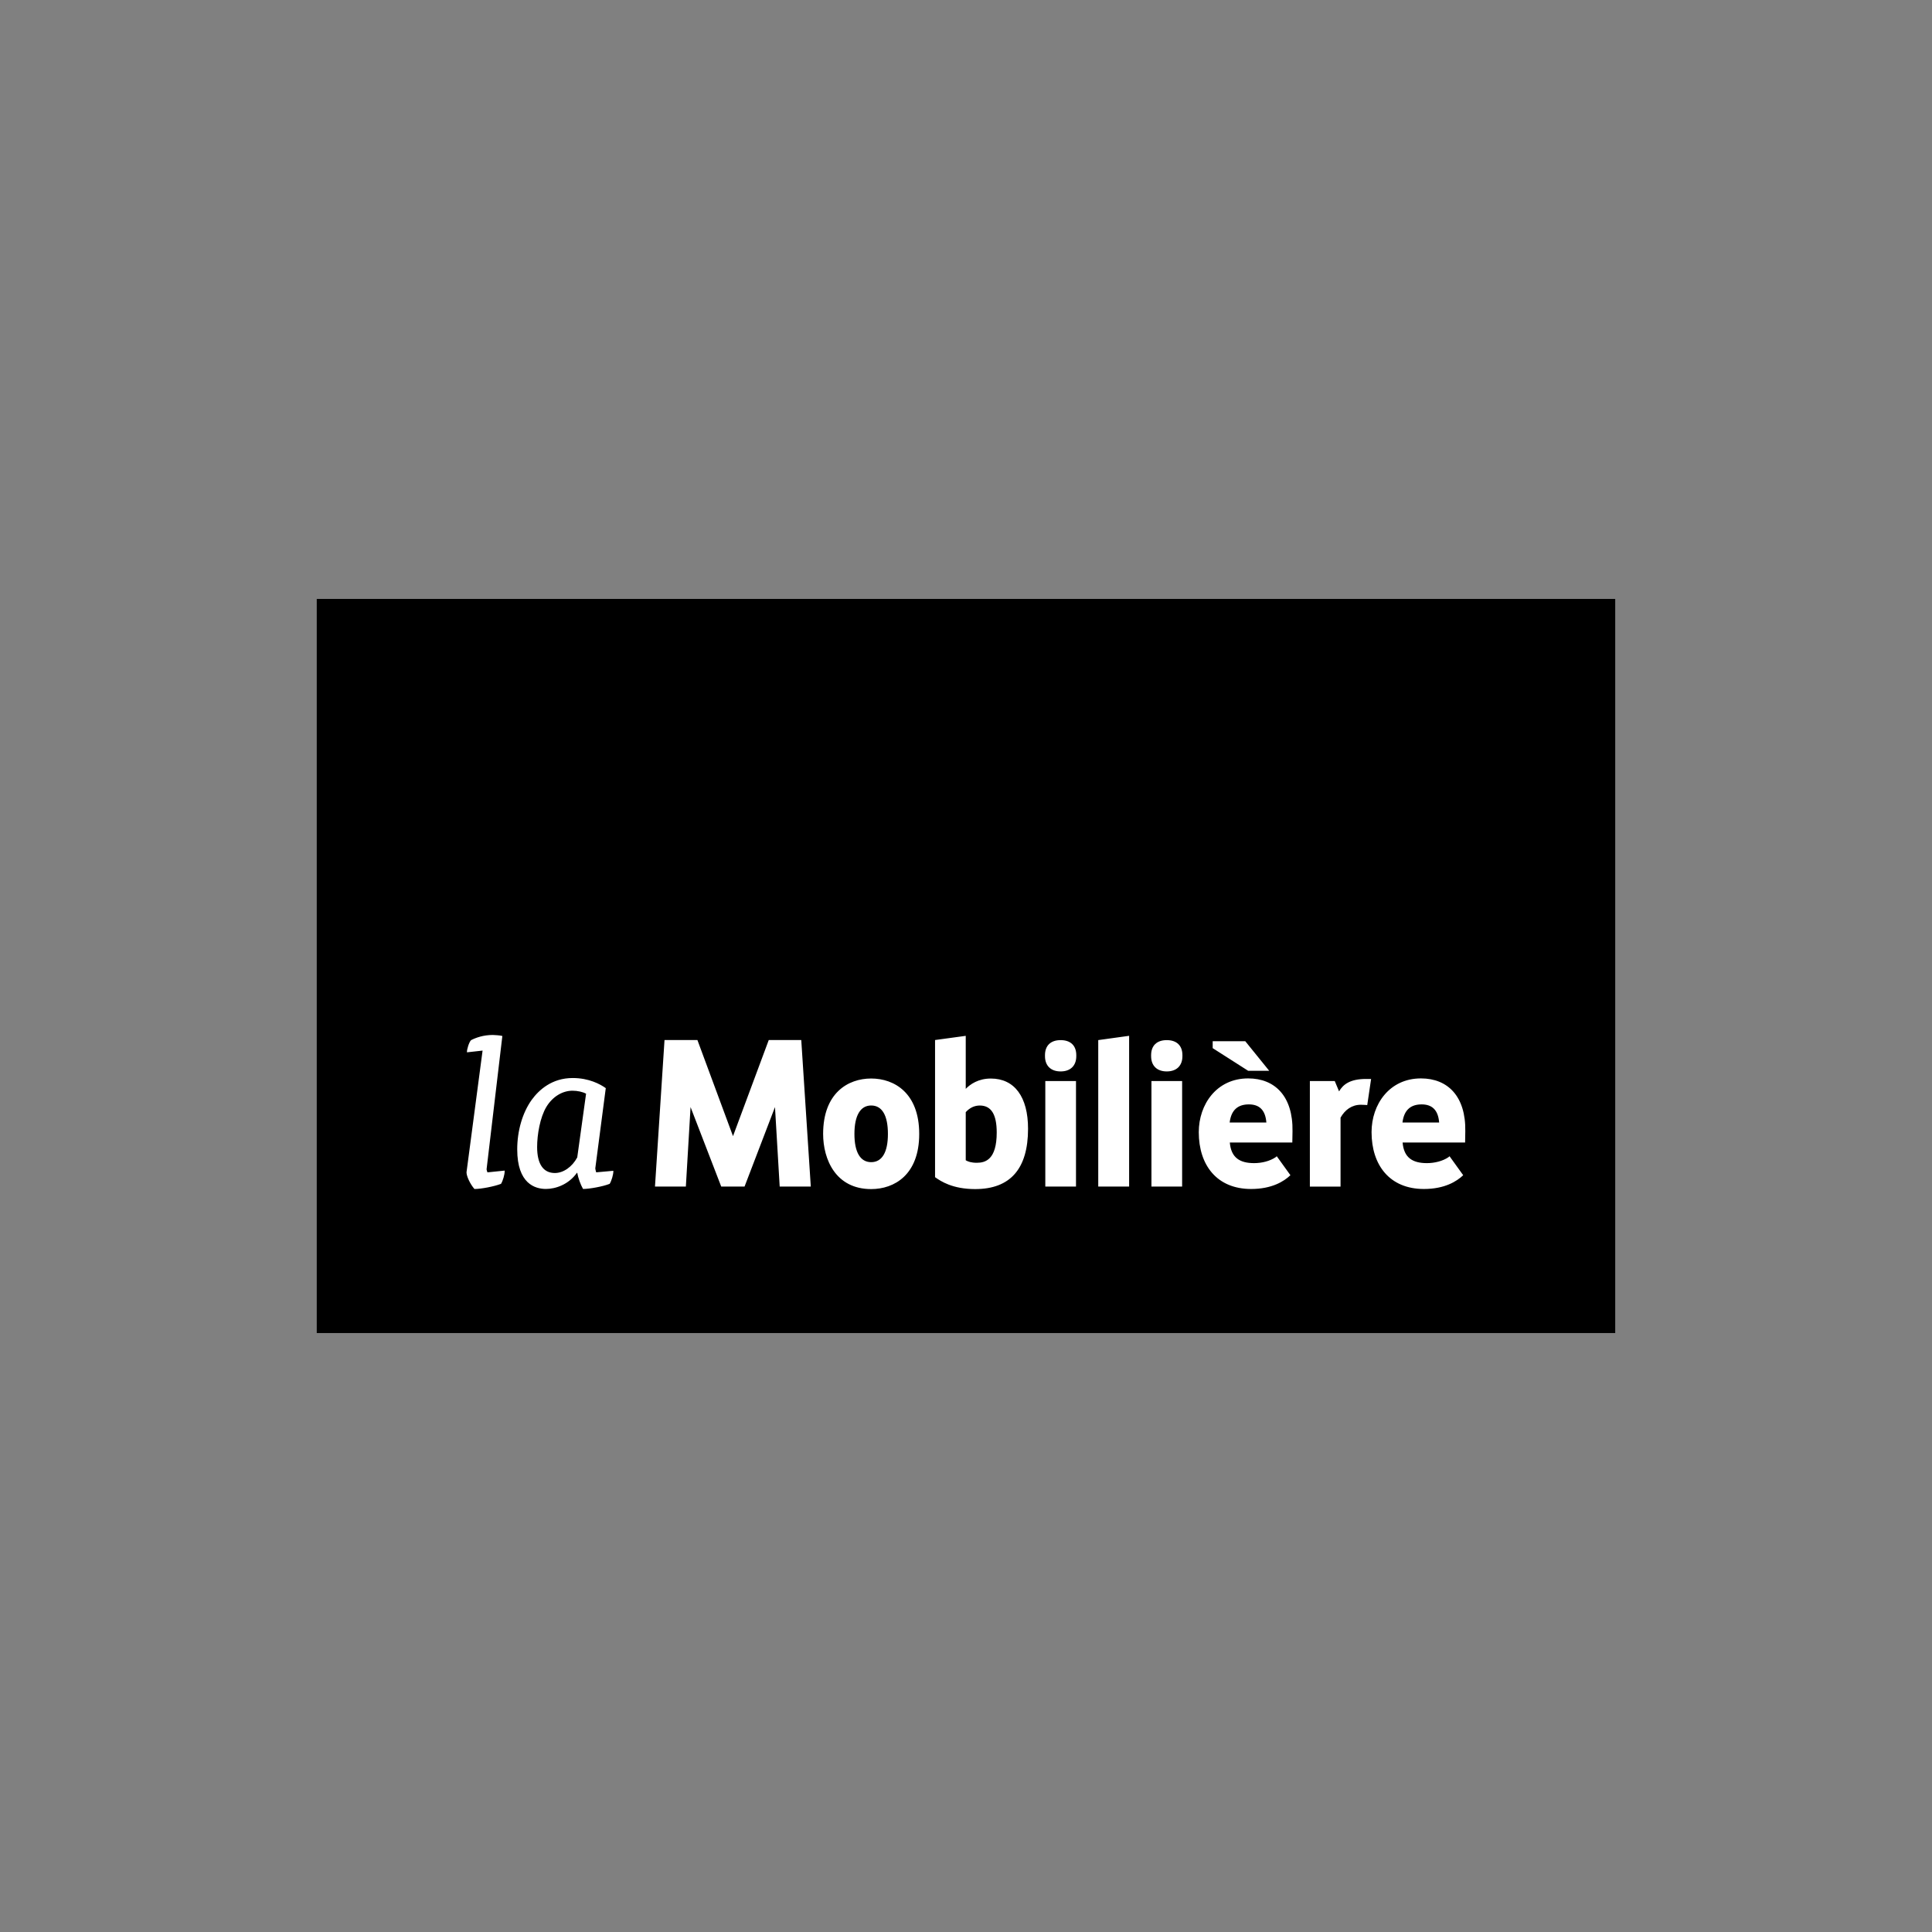 <?xml version="1.0" encoding="UTF-8"?> <svg xmlns="http://www.w3.org/2000/svg" id="Calque_1" version="1.1" viewBox="0 0 600 600"><rect x="0" y="0" width="600" height="600" fill="#808080" stroke="none"/><defs><style> .st0 { fill: #fff; } </style></defs><path d="M98.37,186h403.25v227.99H98.37v-227.99Z"></path><path class="st0" d="M270.55,343.32c-3.35,0-5.2,3.13-5.2,8.84s1.85,8.76,5.2,8.76,5.2-3.03,5.2-8.76-1.79-8.84-5.2-8.84M270.55,369.28c-11.02,0-14.92-9.23-14.92-17.13,0-12.69,7.71-17.21,14.92-17.21s14.92,4.52,14.92,17.21-7.71,17.13-14.92,17.13M299.91,360.33c.69.4,1.67.78,3.45.78,2.65,0,6.18-.97,6.18-9.4,0-5.65-1.72-8.38-5.26-8.38-1.65,0-3.11.69-4.36,2.06v14.95ZM302.85,369.28c-7.12,0-10.73-2.5-12.28-3.57l-.18-.13v-42.59l9.53-1.3v16.46c1.4-1.43,3.9-3.2,7.79-3.2,7.35,0,11.56,5.68,11.56,15.59,0,12.44-5.52,18.74-16.41,18.74M329.39,332.74c-3.04,0-4.86-1.77-4.86-4.74v-.3c0-2.98,1.77-4.68,4.86-4.68s4.86,1.7,4.86,4.68v.3c0,2.97-1.82,4.74-4.86,4.74M334.16,368.5h-9.53v-32.78h9.53v32.78ZM341.07,368.5h9.59v-46.82l-9.59,1.33v45.48ZM362.35,332.74c-3.04,0-4.86-1.77-4.86-4.74v-.3c0-2.98,1.77-4.68,4.86-4.68s4.86,1.7,4.86,4.68v.3c0,2.97-1.82,4.74-4.86,4.74M367.12,368.5h-9.53v-32.78h9.53v32.78ZM238.74,323l-11.1,29.84-11.05-29.84h-10.22l-2.96,45.49h9.59l1.46-24.68,9.52,24.68h7.25l9.45-24.68,1.46,24.68h9.66l-2.96-45.49h-10.1ZM449.86,359.36c-1.81,1.24-4.34,1.86-6.72,1.86-4.42,0-7.15-1.66-7.55-6.4h19.41s.04-2.6.06-3.47c.19-10.91-5.48-16.44-13.77-16.44-9.8,0-15.34,8.06-15.34,16.69,0,10.26,5.64,17.65,16.25,17.65,6.45,0,10.22-2.37,12.21-4.28l-4.24-5.89-.31.27h0ZM441.51,342.98c3.15,0,5.12,1.65,5.43,5.62h-11.39c.51-4.13,2.8-5.62,5.96-5.62ZM416.32,368.51h-9.53v-32.78h7.73l1.34,3.21c1.23-2.14,3.39-3.86,8.37-3.86h1.58l-1.2,8.11s-1.16-.1-1.96-.1c-2.83,0-4.95,1.57-6.33,4v21.42h0ZM394.15,332.54h-6.53l-11.01-7.03v-2.15h10.12l7.43,9.18h0ZM396.2,359.36c-1.81,1.24-4.33,1.86-6.72,1.86-4.42,0-7.15-1.66-7.55-6.4h19.41l.06-3.47c.19-10.91-5.48-16.44-13.77-16.44-9.8,0-15.34,8.06-15.34,16.69,0,10.26,5.64,17.65,16.25,17.65,6.45,0,10.23-2.37,12.21-4.28l-4.24-5.89-.31.27h0ZM387.85,342.98c3.16,0,5.12,1.65,5.43,5.62h-11.4c.51-4.13,2.8-5.62,5.96-5.62ZM151.11,363.14l4.9-41.4-.15-.04c-.55-.14-2.1-.28-2.82-.28-2.94,0-5.27.85-6.75,1.61-.66.66-1.27,2.86-1.27,3.58v.2l4.85-.54-4.99,37.8c0,1.24,1.13,3.64,2.41,5.12l.05.06h.08c2.02,0,5.96-.76,8.11-1.57l.06-.02.03-.05c.56-.91,1.11-2.83,1.11-3.88v-.19l-5.35.55c-.12-.31-.27-.82-.27-.94h0ZM185.15,364.08c-.13-.39-.28-1.08-.28-1.21l3.26-24.94-.09-.06c-1.63-1.15-5.11-3.08-10.18-3.08-6.44,0-10.48,3.68-12.73,6.77-2.86,3.99-4.5,9.6-4.5,15.39,0,10.69,5.58,12.29,8.91,12.29,2.94,0,7.01-1.32,9.63-5.01h.1c.29,1.6,1.02,3.64,1.75,4.92l.05.09h.1c1.85,0,6.04-.74,8.12-1.57l.05-.02.03-.05c.55-.89,1.11-2.82,1.11-3.81v-.19s-5.34.48-5.34.48ZM172.32,364.29c-3.6,0-5.51-2.79-5.51-8.08,0-3.83.89-9.17,2.89-12.49,1.9-3.12,4.93-4.99,8.1-4.99,1.54,0,3.18.36,4.21.93l-2.74,19.78c-1.57,2.94-4.3,4.85-6.95,4.85Z"></path></svg> 